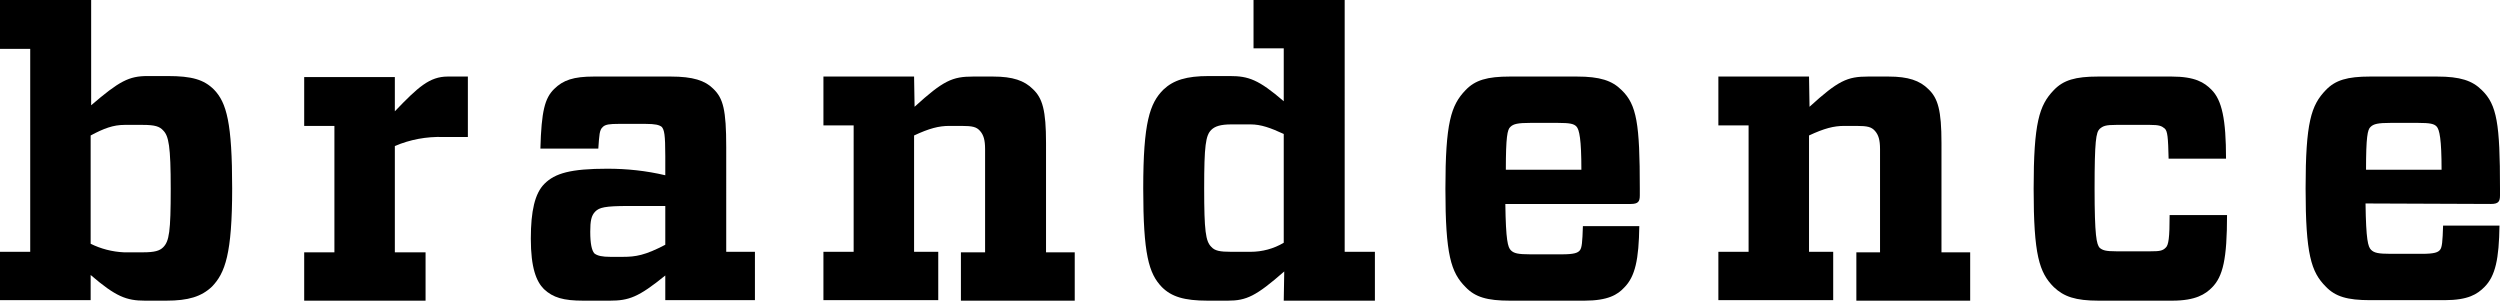 <?xml version="1.0" encoding="utf-8"?>
<!-- Generator: Adobe Illustrator 25.4.1, SVG Export Plug-In . SVG Version: 6.00 Build 0)  -->
<svg version="1.1" id="Ebene_1" xmlns="http://www.w3.org/2000/svg" xmlns:xlink="http://www.w3.org/1999/xlink" x="0px" y="0px"
	 viewBox="0 0 496.4 59.7" style="enable-background:new 0 0 496.4 59.7;" xml:space="preserve">
<g id="Ebene_2_00000157310056730310324730000004210538705103517580_">
	<g id="Ebene_1-2">
		<path d="M470.7,25.2c0.6-0.6,1.5-0.8,4-0.8h5.4c2.5,0,3.2,0.2,3.7,0.7c0.6,0.6,1,2.6,1,8.6h-15C469.8,27.2,470.1,25.7,470.7,25.2
			 M494.6,40.5c1.5,0,1.8-0.5,1.8-1.7v-1.4c0-12.8-0.6-16.6-3.6-19.5c-1.9-1.9-4.3-2.7-8.9-2.7h-13.3c-4.5,0-6.9,0.7-8.8,2.7
			c-2.9,3-4,6.4-4,19.5s1.1,16.6,4,19.5c1.9,2,4.3,2.7,8.8,2.7h14.8c4.7,0,6.5-1.2,7.9-2.6c2.2-2.2,2.9-5.6,3-12.2h-11.2
			c-0.1,3.2-0.2,4.3-0.6,4.8c-0.4,0.5-1.1,0.8-3.6,0.8h-6.2c-2.5,0-3.3-0.2-3.9-0.8s-1-1.9-1.1-9.2L494.6,40.5L494.6,40.5z"/>
		<path d="M416.7,59.7h14.6c4.7,0,6.6-1.3,7.9-2.6c2.2-2.2,3-5.7,3-14.4h-11.4c0,4.5-0.2,6-0.8,6.5c-0.6,0.6-1.2,0.7-3,0.7h-6.8
			c-2.1,0-2.7-0.2-3.3-0.7c-0.6-0.7-1-2.3-1-11.8s0.3-11.1,1-11.8c0.7-0.6,1.2-0.8,3.3-0.8h6.7c1.8,0,2.3,0.2,2.9,0.7s0.7,1.8,0.8,6
			H442c0-7.8-0.8-11.6-2.9-13.7c-1.4-1.4-3.2-2.6-7.9-2.6h-14.6c-4.5,0-6.9,0.7-8.8,2.7c-2.9,3-4,6.5-4,19.6s1.1,16.6,4,19.5
			C409.8,58.9,412.1,59.7,416.7,59.7"/>
		<path d="M359.2,15.2h-18v9.7h6V50h-6v9.6H364V50h-4.8V26.9c3-1.4,4.9-1.9,7-1.9h2.4c2.2,0,3,0.2,3.7,1s1,1.8,1,3.6v20.5h-4.7v9.6
			h22.6v-9.6h-5.7V28.4c0-6.5-0.7-8.9-2.6-10.7c-1.7-1.7-4-2.5-7.9-2.5h-4.1c-4.1,0-5.9,0.8-11.6,6L359.2,15.2L359.2,15.2z"/>
		<path d="M299.9,25.2c0.6-0.6,1.5-0.8,4-0.8h5.4c2.5,0,3.2,0.2,3.7,0.7c0.6,0.6,1,2.6,1,8.6h-15C299,27.2,299.3,25.7,299.9,25.2
			 M323.8,40.5c1.5,0,1.8-0.5,1.8-1.7v-1.4c0-12.8-0.6-16.6-3.6-19.5c-1.9-1.9-4.3-2.7-8.9-2.7h-13.3c-4.5,0-6.9,0.7-8.8,2.7
			c-2.9,3-4,6.5-4,19.6s1.1,16.6,4,19.5c1.9,2,4.3,2.7,8.8,2.7h14.8c4.7,0,6.6-1.2,7.9-2.6c2.2-2.2,2.9-5.6,3-12.2h-11.2
			c-0.1,3.2-0.2,4.3-0.6,4.8s-1.1,0.8-3.6,0.8h-6.2c-2.5,0-3.3-0.2-3.9-0.8c-0.6-0.6-1-1.9-1.1-9.2L323.8,40.5L323.8,40.5z"/>
		<path d="M248.3,50h-3.8c-2.3,0-3.3-0.2-4-1c-1.1-1.1-1.4-3.1-1.4-11.6s0.3-10.5,1.4-11.6c0.7-0.7,1.8-1.1,4-1.1h3.8
			c2.1,0,4,0.7,6.6,1.9v21.6C252.9,49.4,250.6,50,248.3,50 M254.9,59.7H273V50h-6V0h-18.1v9.6h6v10.5c-5-4.3-7-5-10.7-5H240
			c-4.4,0-7,0.8-9,2.7c-2.7,2.7-4,6.5-4,19.6s1.1,16.9,3.7,19.6c1.9,1.9,4.4,2.7,9.1,2.7h4c3.7,0,5.6-0.9,11.2-5.8L254.9,59.7
			L254.9,59.7z"/>
		<path d="M181.5,15.2h-18v9.7h6V50h-6v9.6h22.8V50h-4.8V26.9c3-1.4,4.9-1.9,7-1.9h2.4c2.2,0,3,0.2,3.7,1c0.7,0.8,1,1.8,1,3.6v20.5
			h-4.8v9.6h22.6v-9.6h-5.7V28.4c0-6.5-0.7-8.9-2.6-10.7c-1.7-1.7-4-2.5-7.9-2.5h-4c-4.1,0-5.9,0.8-11.6,6L181.5,15.2L181.5,15.2z"
			/>
		<path d="M123.7,51h-2.5c-1.6,0-2.6-0.2-3.2-0.7c-0.5-0.6-0.8-1.9-0.8-4.3c0-2.1,0.2-3.2,1-4s1.9-1.1,6.6-1.1h7.3v7.7
			C128.1,50.7,126.2,51,123.7,51 M132.1,31v3.8c-3.8-0.9-7.6-1.3-11.5-1.3c-7.3,0-10.4,0.9-12.5,3c-1.9,1.9-2.7,5.4-2.7,10.9
			c0,5.8,1.1,8.5,2.6,10c1.8,1.7,3.9,2.3,7.8,2.3h5.3c3.8,0,5.7-0.7,11-5v4.9h17.8V50h-5.7V29.2c0-7.4-0.6-9.7-2.6-11.6
			c-1.6-1.6-4-2.4-8.4-2.4h-15.3c-4,0-6.1,0.7-7.9,2.5c-1.8,1.8-2.5,4.3-2.7,11.8h11.5c0.2-2.7,0.2-3.7,0.9-4.3
			c0.5-0.5,1.4-0.6,3.1-0.6h5.4c1.9,0,2.7,0.2,3.2,0.6C131.9,25.8,132.1,26.7,132.1,31"/>
		<path d="M78.4,50.1V29c3-1.3,6.3-1.9,9.6-1.8h4.9v-12h-4c-3.6,0-5.9,2.1-10.5,6.9v-6.8h-18V25h6v25.1h-6v9.6h24.1v-9.6L78.4,50.1
			L78.4,50.1z"/>
		<path d="M24.7,24.8h3.7c2.3,0,3.3,0.3,4,1.1c1.1,1.1,1.5,3.1,1.5,11.6s-0.3,10.4-1.5,11.6c-0.7,0.7-1.7,1-4,1h-3.8
			C22.3,50,20,49.4,18,48.4V26.9C20.6,25.5,22.5,24.8,24.7,24.8 M18,0H0v9.7h6V50H0v9.6h18v-5c5,4.3,7.1,5.1,10.8,5.1H33
			c4.4,0,7-0.8,9.1-2.8c2.6-2.7,4-6.5,4-19.5s-1.1-17-3.6-19.6c-2-2-4.4-2.7-9.2-2.7h-4c-3.7,0-5.6,1-11.2,5.8V0H18z"/>
	</g>
</g>
</svg>
